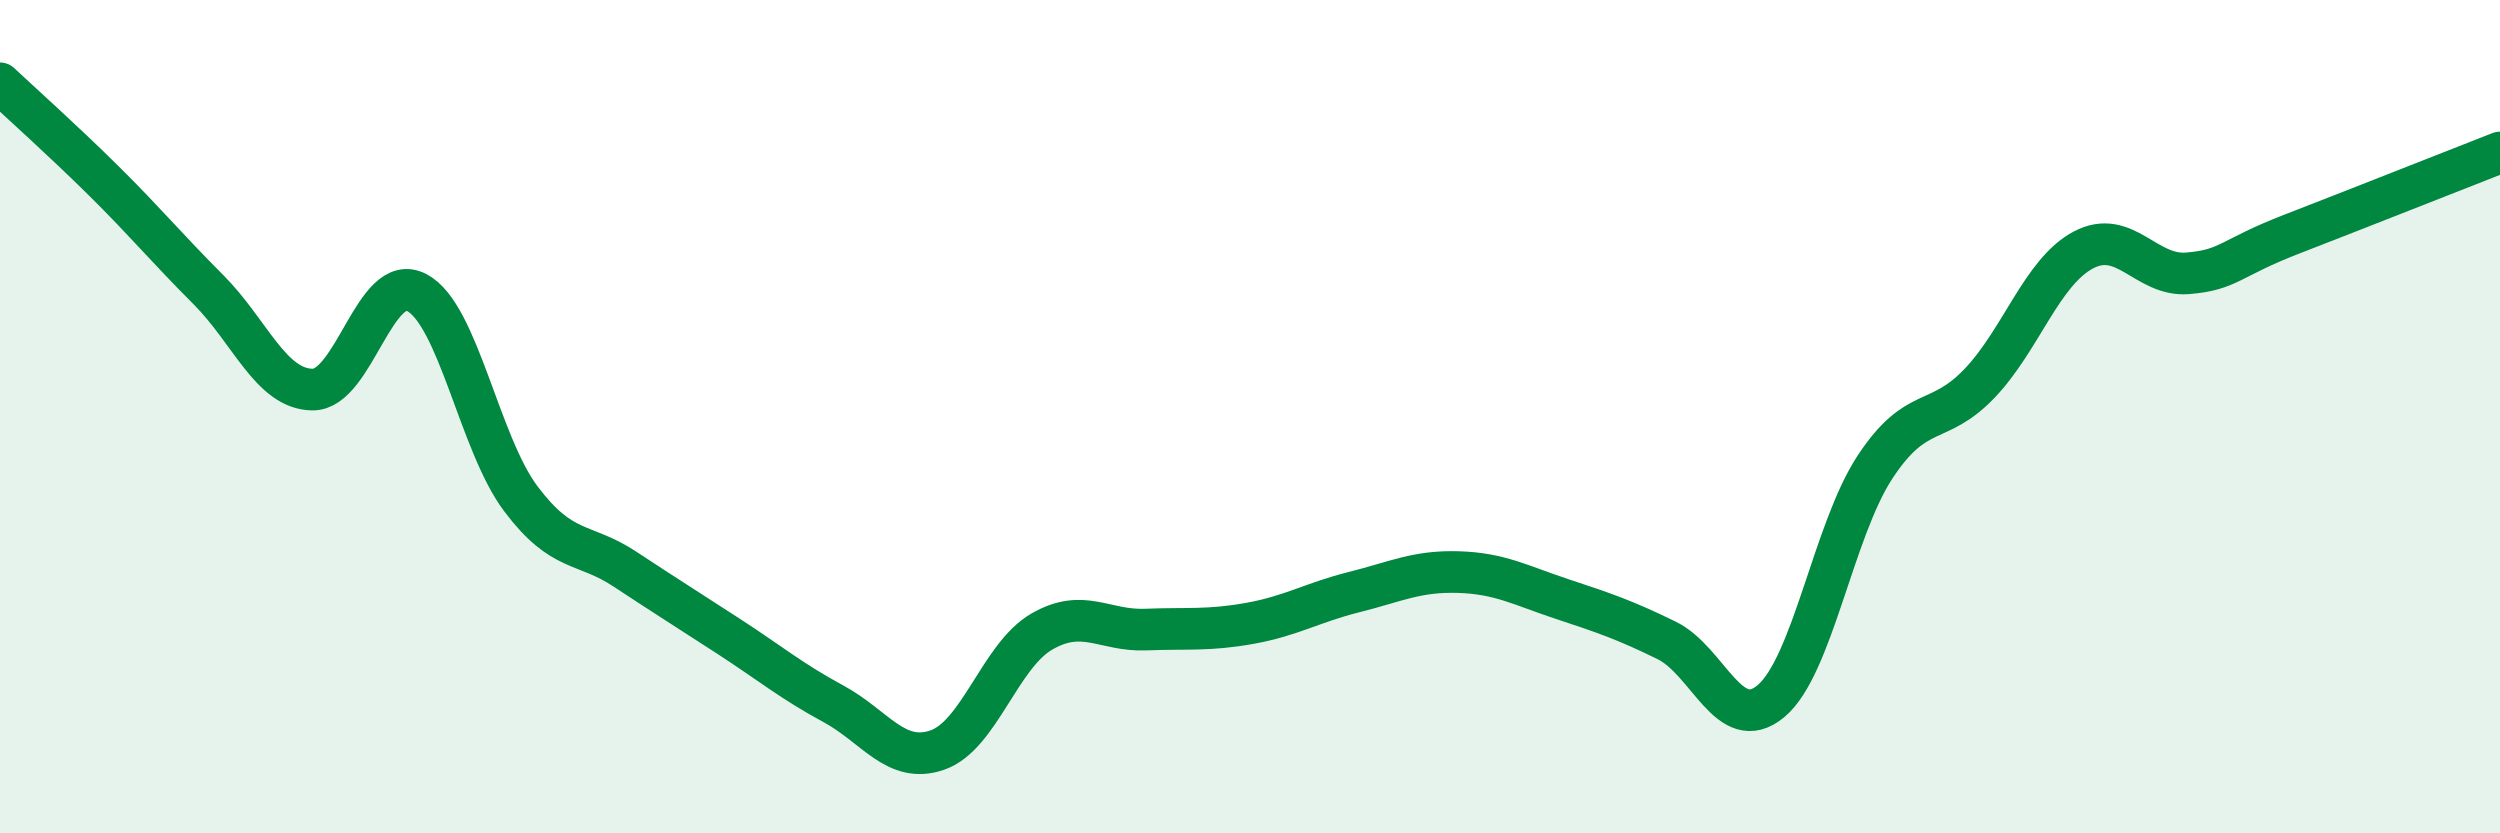 
    <svg width="60" height="20" viewBox="0 0 60 20" xmlns="http://www.w3.org/2000/svg">
      <path
        d="M 0,2 C 0.5,2.47 1.5,3.36 2.5,4.35 C 3.5,5.34 4,5.95 5,6.95 C 6,7.95 6.5,9.34 7.5,9.35 C 8.5,9.36 9,6.5 10,7.02 C 11,7.54 11.5,10.64 12.5,11.97 C 13.5,13.3 14,13 15,13.66 C 16,14.32 16.5,14.63 17.5,15.28 C 18.5,15.93 19,16.35 20,16.89 C 21,17.43 21.5,18.35 22.5,18 C 23.5,17.65 24,15.74 25,15.16 C 26,14.58 26.5,15.15 27.5,15.11 C 28.5,15.07 29,15.14 30,14.96 C 31,14.78 31.5,14.46 32.5,14.21 C 33.5,13.96 34,13.7 35,13.73 C 36,13.76 36.5,14.05 37.5,14.38 C 38.5,14.71 39,14.88 40,15.37 C 41,15.86 41.5,17.66 42.5,16.83 C 43.5,16 44,12.73 45,11.21 C 46,9.69 46.5,10.25 47.5,9.21 C 48.5,8.17 49,6.53 50,6 C 51,5.47 51.5,6.64 52.5,6.56 C 53.5,6.48 53.5,6.2 55,5.62 C 56.5,5.04 59,4.05 60,3.66L60 20L0 20Z"
        fill="#008740"
        opacity="0.1"
        stroke-linecap="round"
        stroke-linejoin="round"
      />
      <path
        d="M 0,2 C 0.5,2.47 1.5,3.36 2.5,4.35 C 3.5,5.34 4,5.95 5,6.95 C 6,7.95 6.5,9.34 7.5,9.35 C 8.5,9.36 9,6.5 10,7.02 C 11,7.54 11.5,10.64 12.5,11.97 C 13.5,13.3 14,13 15,13.66 C 16,14.32 16.5,14.63 17.5,15.28 C 18.5,15.93 19,16.35 20,16.89 C 21,17.43 21.5,18.35 22.5,18 C 23.5,17.65 24,15.74 25,15.16 C 26,14.58 26.5,15.15 27.5,15.11 C 28.5,15.07 29,15.14 30,14.96 C 31,14.78 31.5,14.46 32.5,14.21 C 33.5,13.96 34,13.7 35,13.73 C 36,13.76 36.5,14.05 37.5,14.38 C 38.5,14.71 39,14.88 40,15.37 C 41,15.86 41.5,17.66 42.5,16.83 C 43.5,16 44,12.73 45,11.21 C 46,9.69 46.5,10.25 47.5,9.21 C 48.5,8.17 49,6.53 50,6 C 51,5.47 51.5,6.64 52.5,6.56 C 53.5,6.48 53.5,6.2 55,5.62 C 56.5,5.04 59,4.05 60,3.66"
        stroke="#008740"
        stroke-width="1"
        fill="none"
        stroke-linecap="round"
        stroke-linejoin="round"
      />
    </svg>
  